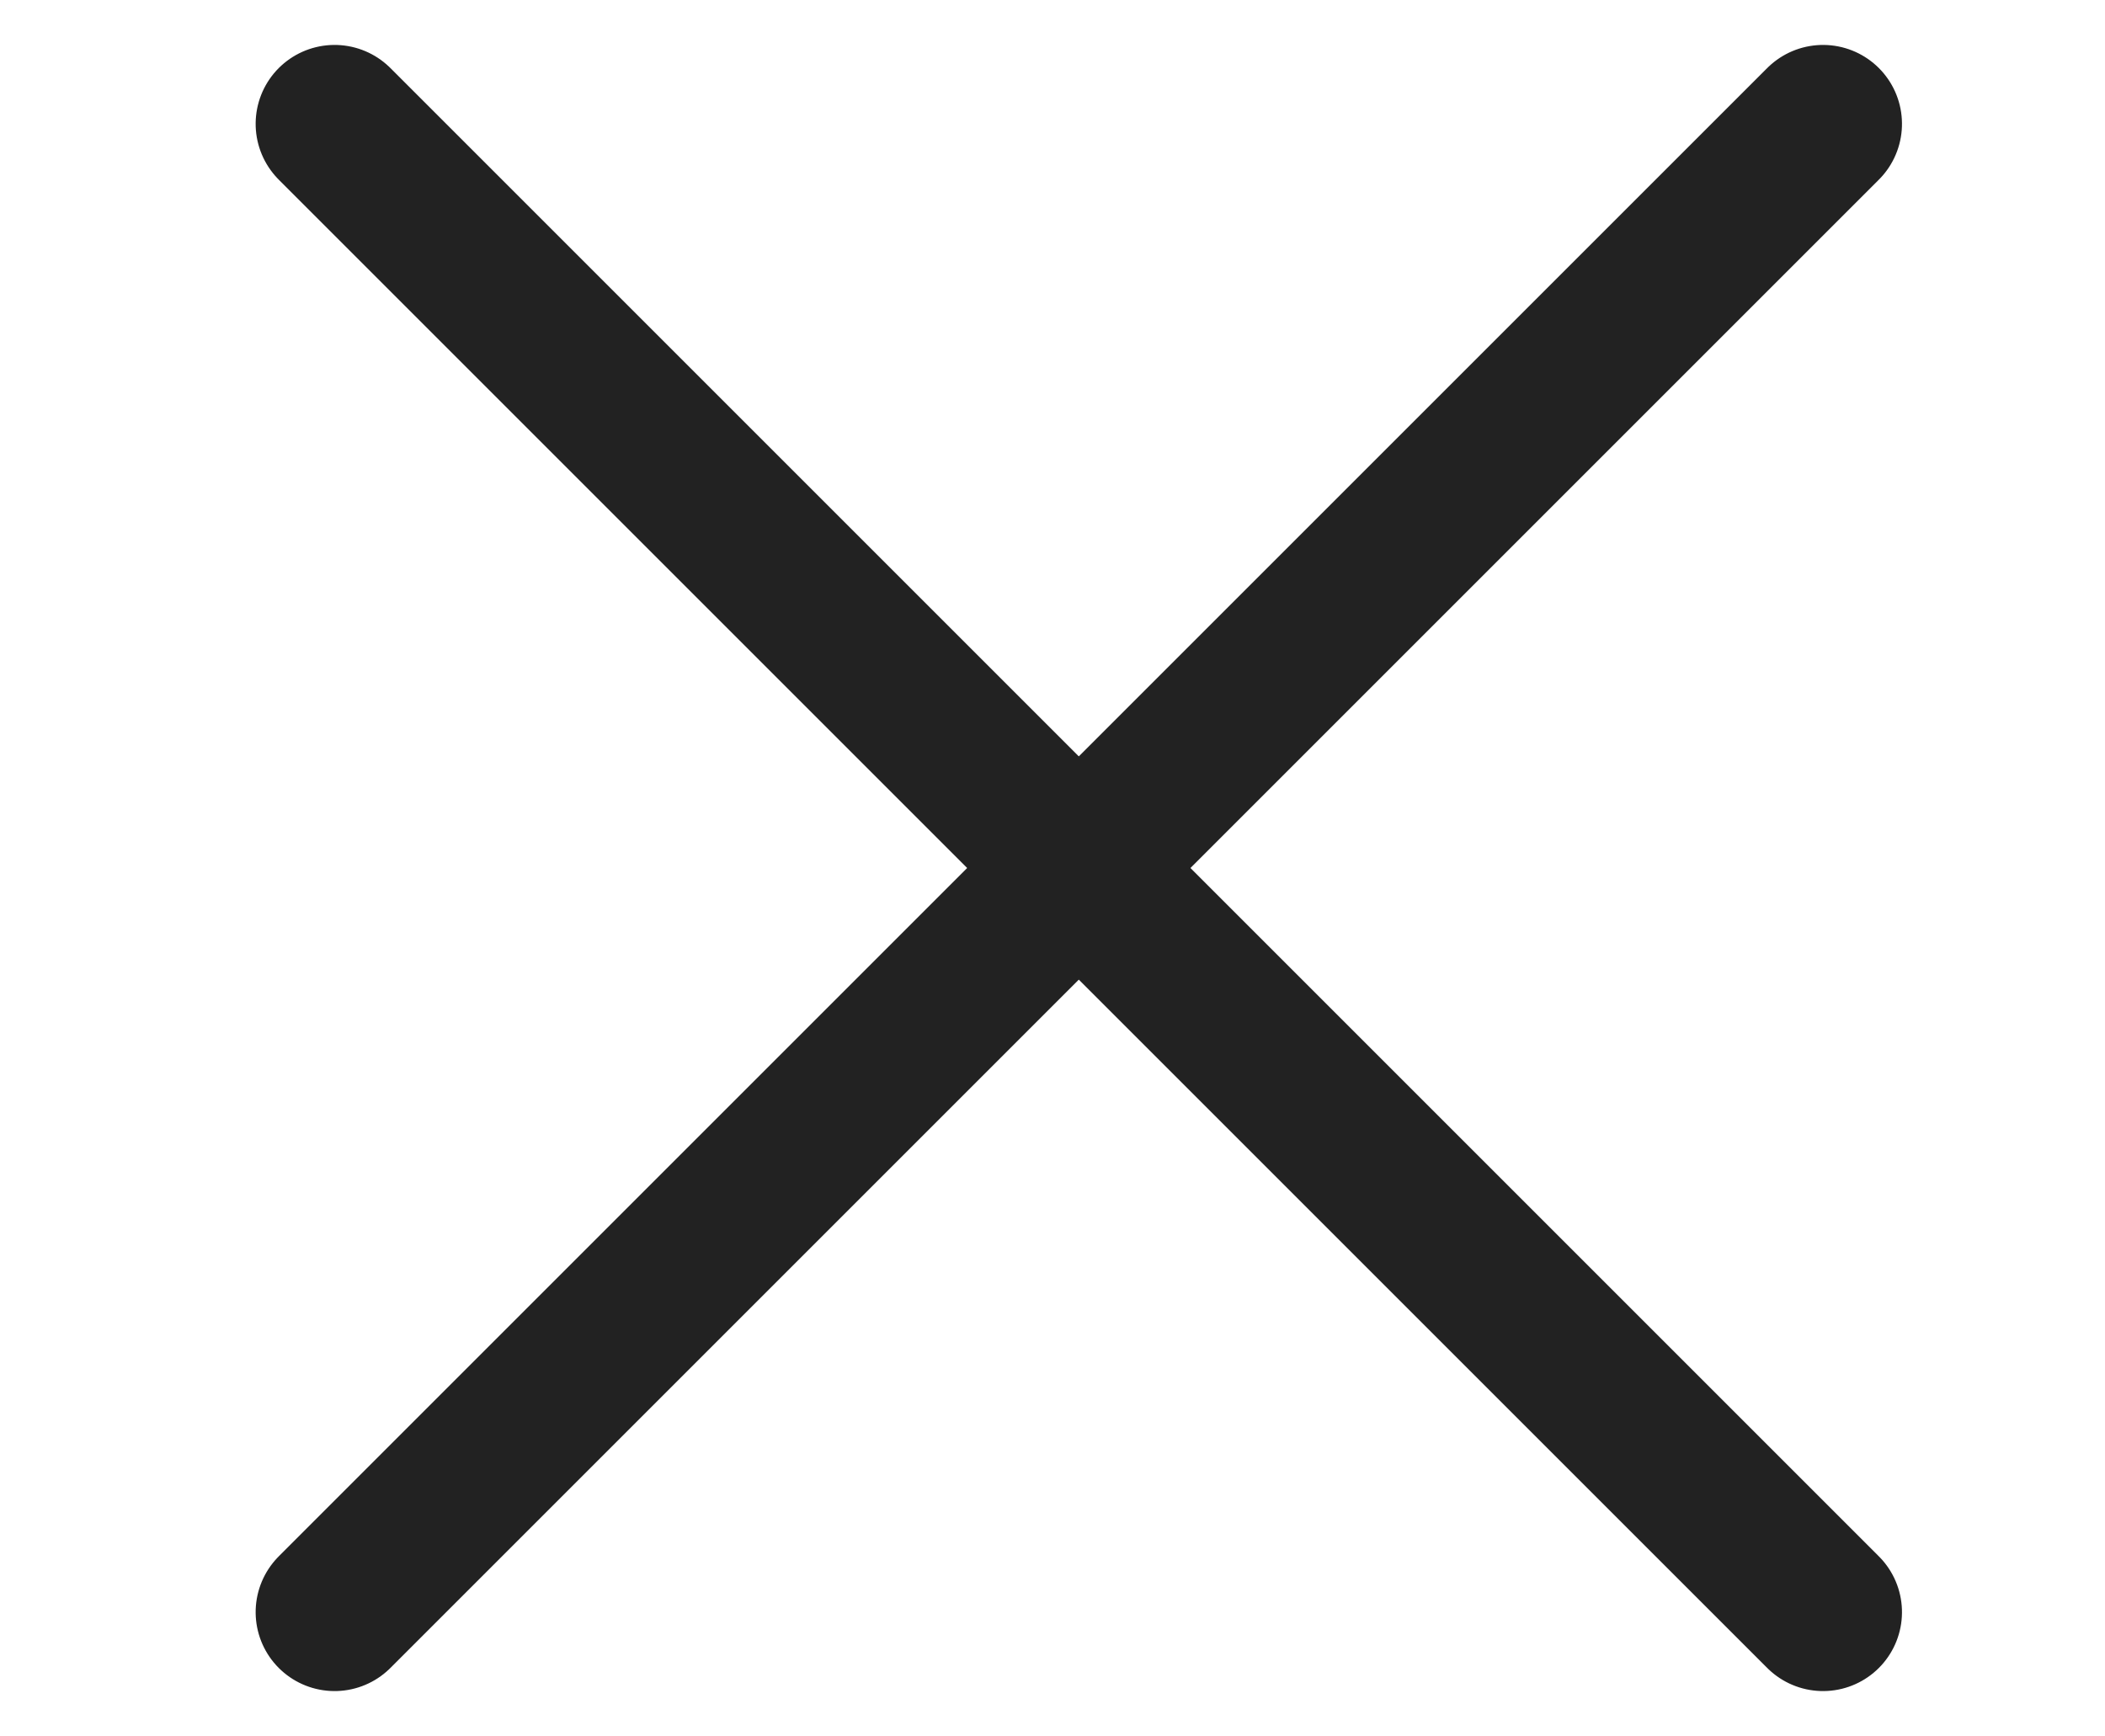 <?xml version="1.0" encoding="UTF-8"?>
<svg width="40px" height="33px" viewBox="0 0 40 33" version="1.1" xmlns="http://www.w3.org/2000/svg" xmlns:xlink="http://www.w3.org/1999/xlink">
    <title>Hamburger</title>
    <g id="Page-1" stroke="none" stroke-width="1" fill="none" fill-rule="evenodd" stroke-linecap="round">
        <g id="Hamburger-Menu" transform="translate(-1608, -56)" stroke="#222222" stroke-width="3">
            <g id="Header" transform="translate(270, 25)">
                <g id="Hamburger" transform="translate(1338, 33)">
                    <line x1="40.5" y1="14.496" x2="0.5" y2="14.496" id="Line" transform="translate(20.5, 14.496) rotate(-45) translate(-20.5, -14.496)"></line>
                    <line x1="40.5" y1="14.496" x2="0.5" y2="14.496" id="Line-Copy-2" transform="translate(20.5, 14.496) rotate(-135) translate(-20.5, -14.496)"></line>
                </g>
            </g>
        </g>
    </g>
</svg>